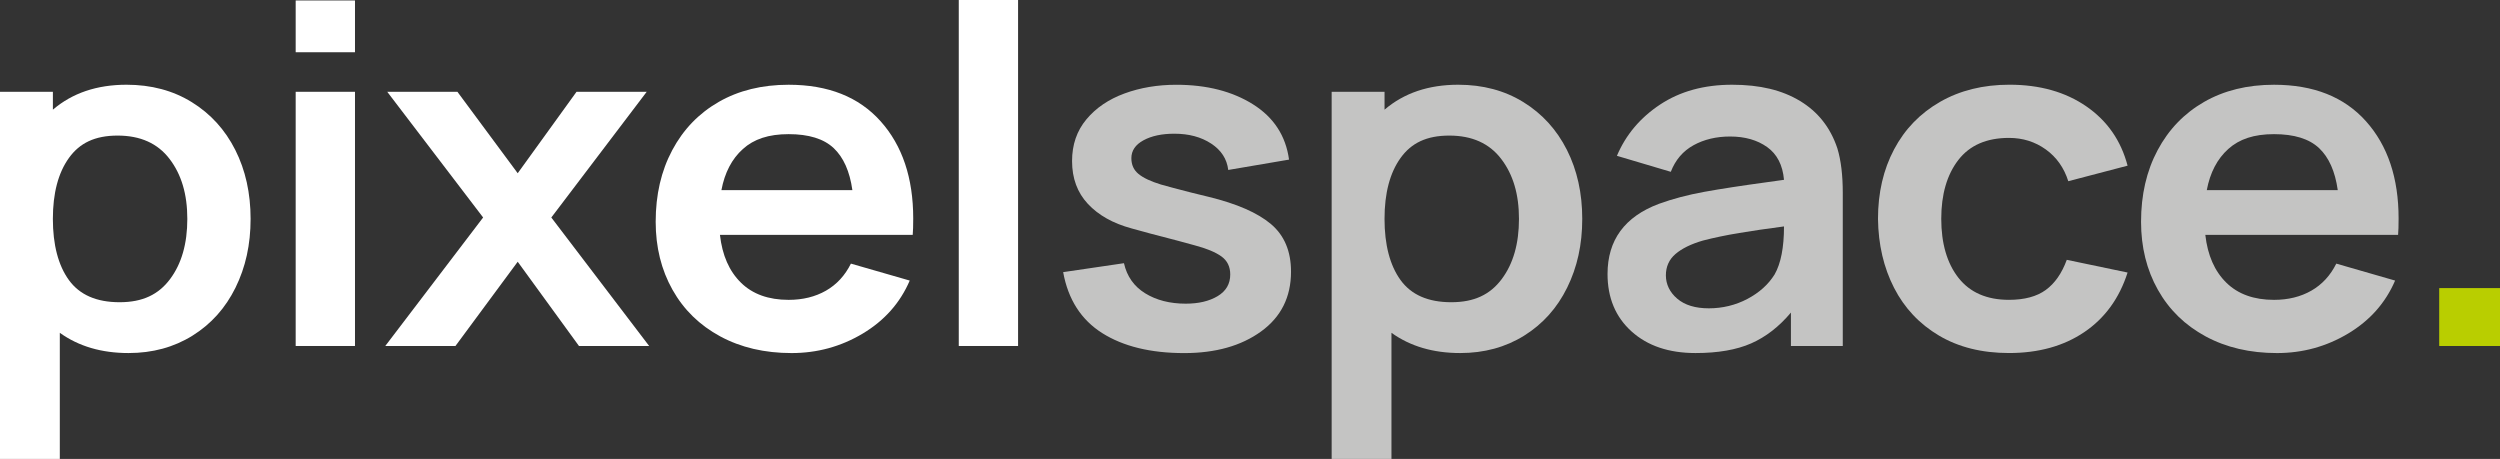 <?xml version="1.0" encoding="UTF-8"?>
<svg id="Livello_2" data-name="Livello 2" xmlns="http://www.w3.org/2000/svg" viewBox="0 0 1238.93 227.45">
  <rect x="0" y="0" width="1238.93" height="227.45" fill="#333333" stroke="none"/>
  <defs>
    <style>
      .cls-1 {
        fill: #c4c4c3;
      }

      .cls-2 {
        fill: #fff;
      }

      .cls-3 {
        fill: #b9ce00;
      }
    </style>
  </defs>
  <g id="Livello_1-2" data-name="Livello 1">
    <g>
      <path class="cls-2" d="M95.04,50.62c9.31,5.75,16.49,13.65,21.56,23.68,5.06,10.03,7.59,21.43,7.59,34.18s-2.49,23.95-7.47,34.06c-4.98,10.11-12.09,18.04-21.31,23.79-9.23,5.75-19.8,8.63-31.72,8.63-13.39,0-24.74-3.35-34.05-10.03v62.52H0V45.49h26.21v8.86c9.63-8.24,21.8-12.36,36.5-12.36,12.25,0,23.03,2.88,32.33,8.63ZM84.26,138.34c5.71-7.62,8.57-17.57,8.57-29.86s-2.94-22.05-8.82-29.74c-5.88-7.7-14.45-11.55-25.72-11.55s-18.82,3.7-24.13,11.08c-5.31,7.39-7.96,17.46-7.96,30.21s2.65,23.02,7.96,30.33c5.3,7.31,13.68,10.96,25.11,10.96s19.27-3.81,24.99-11.43Z"/>
      <path class="cls-2" d="M175.92.23v25.66h-29.39V.23h29.39ZM175.92,45.49v125.97h-29.39V45.49h29.39Z"/>
      <path class="cls-2" d="M273.21,107.78l48.5,63.69h-34.78l-30.37-41.76-30.86,41.76h-34.78l48.5-63.69-47.52-62.29h34.78l29.88,40.36,29.15-40.36h34.78l-47.27,62.29Z"/>
      <path class="cls-2" d="M367.19,140.09c5.8,5.68,13.68,8.51,23.64,8.51,7.02,0,13.18-1.52,18.49-4.55,5.3-3.03,9.43-7.5,12.37-13.41l29.15,8.4c-4.74,11.04-12.49,19.79-23.27,26.25-10.78,6.45-22.54,9.68-35.27,9.68-13.39,0-25.19-2.76-35.39-8.28-10.21-5.52-18.09-13.22-23.64-23.1-5.55-9.87-8.33-21.11-8.33-33.71,0-13.37,2.73-25.19,8.21-35.46,5.47-10.26,13.14-18.23,23.03-23.91,9.88-5.67,21.43-8.51,34.66-8.51,19.6,0,34.78,6.03,45.56,18.08,10.78,12.05,16.17,28.11,16.17,48.17,0,3.58-.08,6.3-.25,8.16h-95.53c1.14,10.11,4.61,18,10.41,23.68ZM368.17,73.83c-5.47,4.9-9.02,11.7-10.66,20.41h64.91c-1.31-9.33-4.41-16.29-9.31-20.88-4.9-4.59-12.33-6.88-22.29-6.88s-17.19,2.45-22.66,7.35Z"/>
      <path class="cls-2" d="M475.14,171.46V0h29.39v171.46h-29.39Z"/>
      <path class="cls-1" d="M608.68,84.22c-.65-5.44-3.47-9.8-8.45-13.06-4.98-3.27-11.06-4.9-18.25-4.9-6.21,0-11.31,1.09-15.31,3.27-4,2.18-6,5.13-6,8.87,0,3.27,1.18,5.87,3.55,7.81,2.37,1.95,6.08,3.7,11.15,5.25,3.26.93,8.24,2.26,14.94,3.97l8.57,2.1c14.04,3.42,24.37,7.93,30.99,13.53,6.61,5.6,9.92,13.45,9.92,23.56,0,12.6-4.94,22.47-14.82,29.63-9.88,7.15-22.58,10.73-38.09,10.73-16.66,0-30.21-3.31-40.66-9.91-10.45-6.61-16.9-16.68-19.35-30.21l30.13-4.43c1.47,6.53,4.98,11.51,10.53,14.93,5.55,3.42,12.25,5.13,20.09,5.13,6.37,0,11.64-1.24,15.8-3.73,4.16-2.49,6.25-6.07,6.25-10.73,0-3.88-1.47-6.88-4.41-8.98-2.94-2.1-7.35-3.92-13.23-5.48l-8.57-2.33c-10.29-2.64-17.88-4.67-22.78-6.07-9.15-2.49-16.33-6.53-21.56-12.13-5.23-5.6-7.84-12.67-7.84-21.23,0-8.08,2.36-14.97,7.1-20.65,4.73-5.68,11.02-9.95,18.86-12.83,7.84-2.88,16.41-4.32,25.72-4.32,15.02,0,27.68,3.23,37.97,9.68,10.29,6.46,16.25,15.59,17.88,27.41l-30.13,5.13Z"/>
      <path class="cls-1" d="M754.97,50.62c9.31,5.75,16.49,13.65,21.56,23.68,5.06,10.03,7.59,21.43,7.59,34.18s-2.49,23.95-7.47,34.06c-4.98,10.11-12.09,18.04-21.31,23.79-9.23,5.75-19.8,8.63-31.72,8.63-13.39,0-24.74-3.35-34.05-10.03v62.52h-29.64V45.49h26.21v8.86c9.63-8.24,21.8-12.36,36.5-12.36,12.25,0,23.03,2.88,32.33,8.63ZM744.19,138.34c5.71-7.62,8.57-17.57,8.57-29.86s-2.94-22.05-8.82-29.74c-5.88-7.7-14.45-11.55-25.72-11.55s-18.82,3.7-24.13,11.08c-5.31,7.39-7.96,17.46-7.96,30.21s2.65,23.02,7.96,30.33c5.3,7.31,13.68,10.96,25.11,10.96s19.27-3.81,24.99-11.43Z"/>
      <path class="cls-1" d="M887.53,171.46v-16.56c-5.88,7-12.45,12.09-19.72,15.28-7.27,3.19-16.45,4.78-27.56,4.78-13.23,0-23.8-3.58-31.72-10.73-7.92-7.15-11.88-16.64-11.88-28.46,0-16.8,8.49-28.38,25.47-34.76,6.86-2.49,14.37-4.47,22.54-5.95,8.16-1.48,18.53-3.07,31.11-4.78l8.33-1.17c-.65-7.31-3.43-12.71-8.33-16.21-4.9-3.5-11.02-5.25-18.37-5.25-6.86,0-12.9,1.44-18.13,4.32-5.23,2.88-8.98,7.27-11.27,13.18l-26.7-7.93c4.41-10.42,11.55-18.9,21.43-25.43,9.88-6.53,21.76-9.8,35.64-9.8s24.78,2.68,33.68,8.05c8.9,5.37,15.06,13.18,18.49,23.45,1.8,5.91,2.69,13.3,2.69,22.16v75.82h-25.72ZM884.1,112.21c-8.33,1.09-15.76,2.18-22.29,3.27-6.53,1.09-12.49,2.33-17.88,3.73-5.88,1.71-10.41,3.93-13.59,6.65-3.18,2.72-4.78,6.26-4.78,10.61s1.88,8.36,5.63,11.55c3.75,3.19,8.98,4.78,15.68,4.78s13.23-1.55,19.11-4.67c5.88-3.11,10.37-7.15,13.47-12.13,3.1-5.44,4.65-13.37,4.65-23.79Z"/>
      <path class="cls-1" d="M1024.99,89.81c-2.12-6.68-5.84-11.93-11.15-15.75-5.31-3.81-11.39-5.72-18.25-5.72-11.11,0-19.47,3.66-25.11,10.96-5.63,7.31-8.45,17.03-8.45,29.16s2.86,22.05,8.57,29.28c5.71,7.23,14.04,10.85,24.98,10.85,7.67,0,13.76-1.63,18.25-4.9,4.49-3.27,7.96-8.24,10.41-14.93l30.13,6.3c-4.08,12.76-11.23,22.59-21.43,29.51-10.21,6.92-22.66,10.38-37.35,10.38-13.39,0-24.95-2.88-34.66-8.63-9.72-5.75-17.15-13.65-22.29-23.68-5.14-10.03-7.8-21.42-7.96-34.18,0-12.91,2.65-24.38,7.96-34.41,5.3-10.03,12.9-17.88,22.78-23.56,9.88-5.67,21.35-8.51,34.41-8.51,15.02,0,27.72,3.58,38.09,10.73,10.37,7.15,17.18,16.95,20.45,29.39l-29.39,7.7Z"/>
      <path class="cls-1" d="M1103.3,140.09c5.8,5.68,13.68,8.51,23.64,8.51,7.02,0,13.18-1.52,18.49-4.55,5.3-3.03,9.43-7.5,12.37-13.41l29.15,8.4c-4.74,11.04-12.49,19.79-23.27,26.25-10.78,6.45-22.54,9.68-35.27,9.68-13.39,0-25.19-2.76-35.39-8.28-10.21-5.52-18.09-13.22-23.64-23.1-5.55-9.87-8.33-21.11-8.33-33.71,0-13.37,2.73-25.19,8.21-35.46,5.47-10.26,13.14-18.23,23.03-23.91,9.88-5.67,21.43-8.51,34.66-8.51,19.6,0,34.78,6.03,45.56,18.08,10.78,12.05,16.17,28.11,16.17,48.17,0,3.58-.08,6.3-.25,8.16h-95.53c1.14,10.11,4.61,18,10.41,23.68ZM1104.28,73.83c-5.47,4.9-9.02,11.7-10.66,20.41h64.91c-1.31-9.33-4.41-16.29-9.31-20.88-4.9-4.59-12.33-6.88-22.29-6.88s-17.19,2.45-22.66,7.35Z"/>
      <path class="cls-3" d="M1238.93,142.77v28.69h-30.13v-28.69h30.13Z"/>
    </g>
  </g>
</svg>
